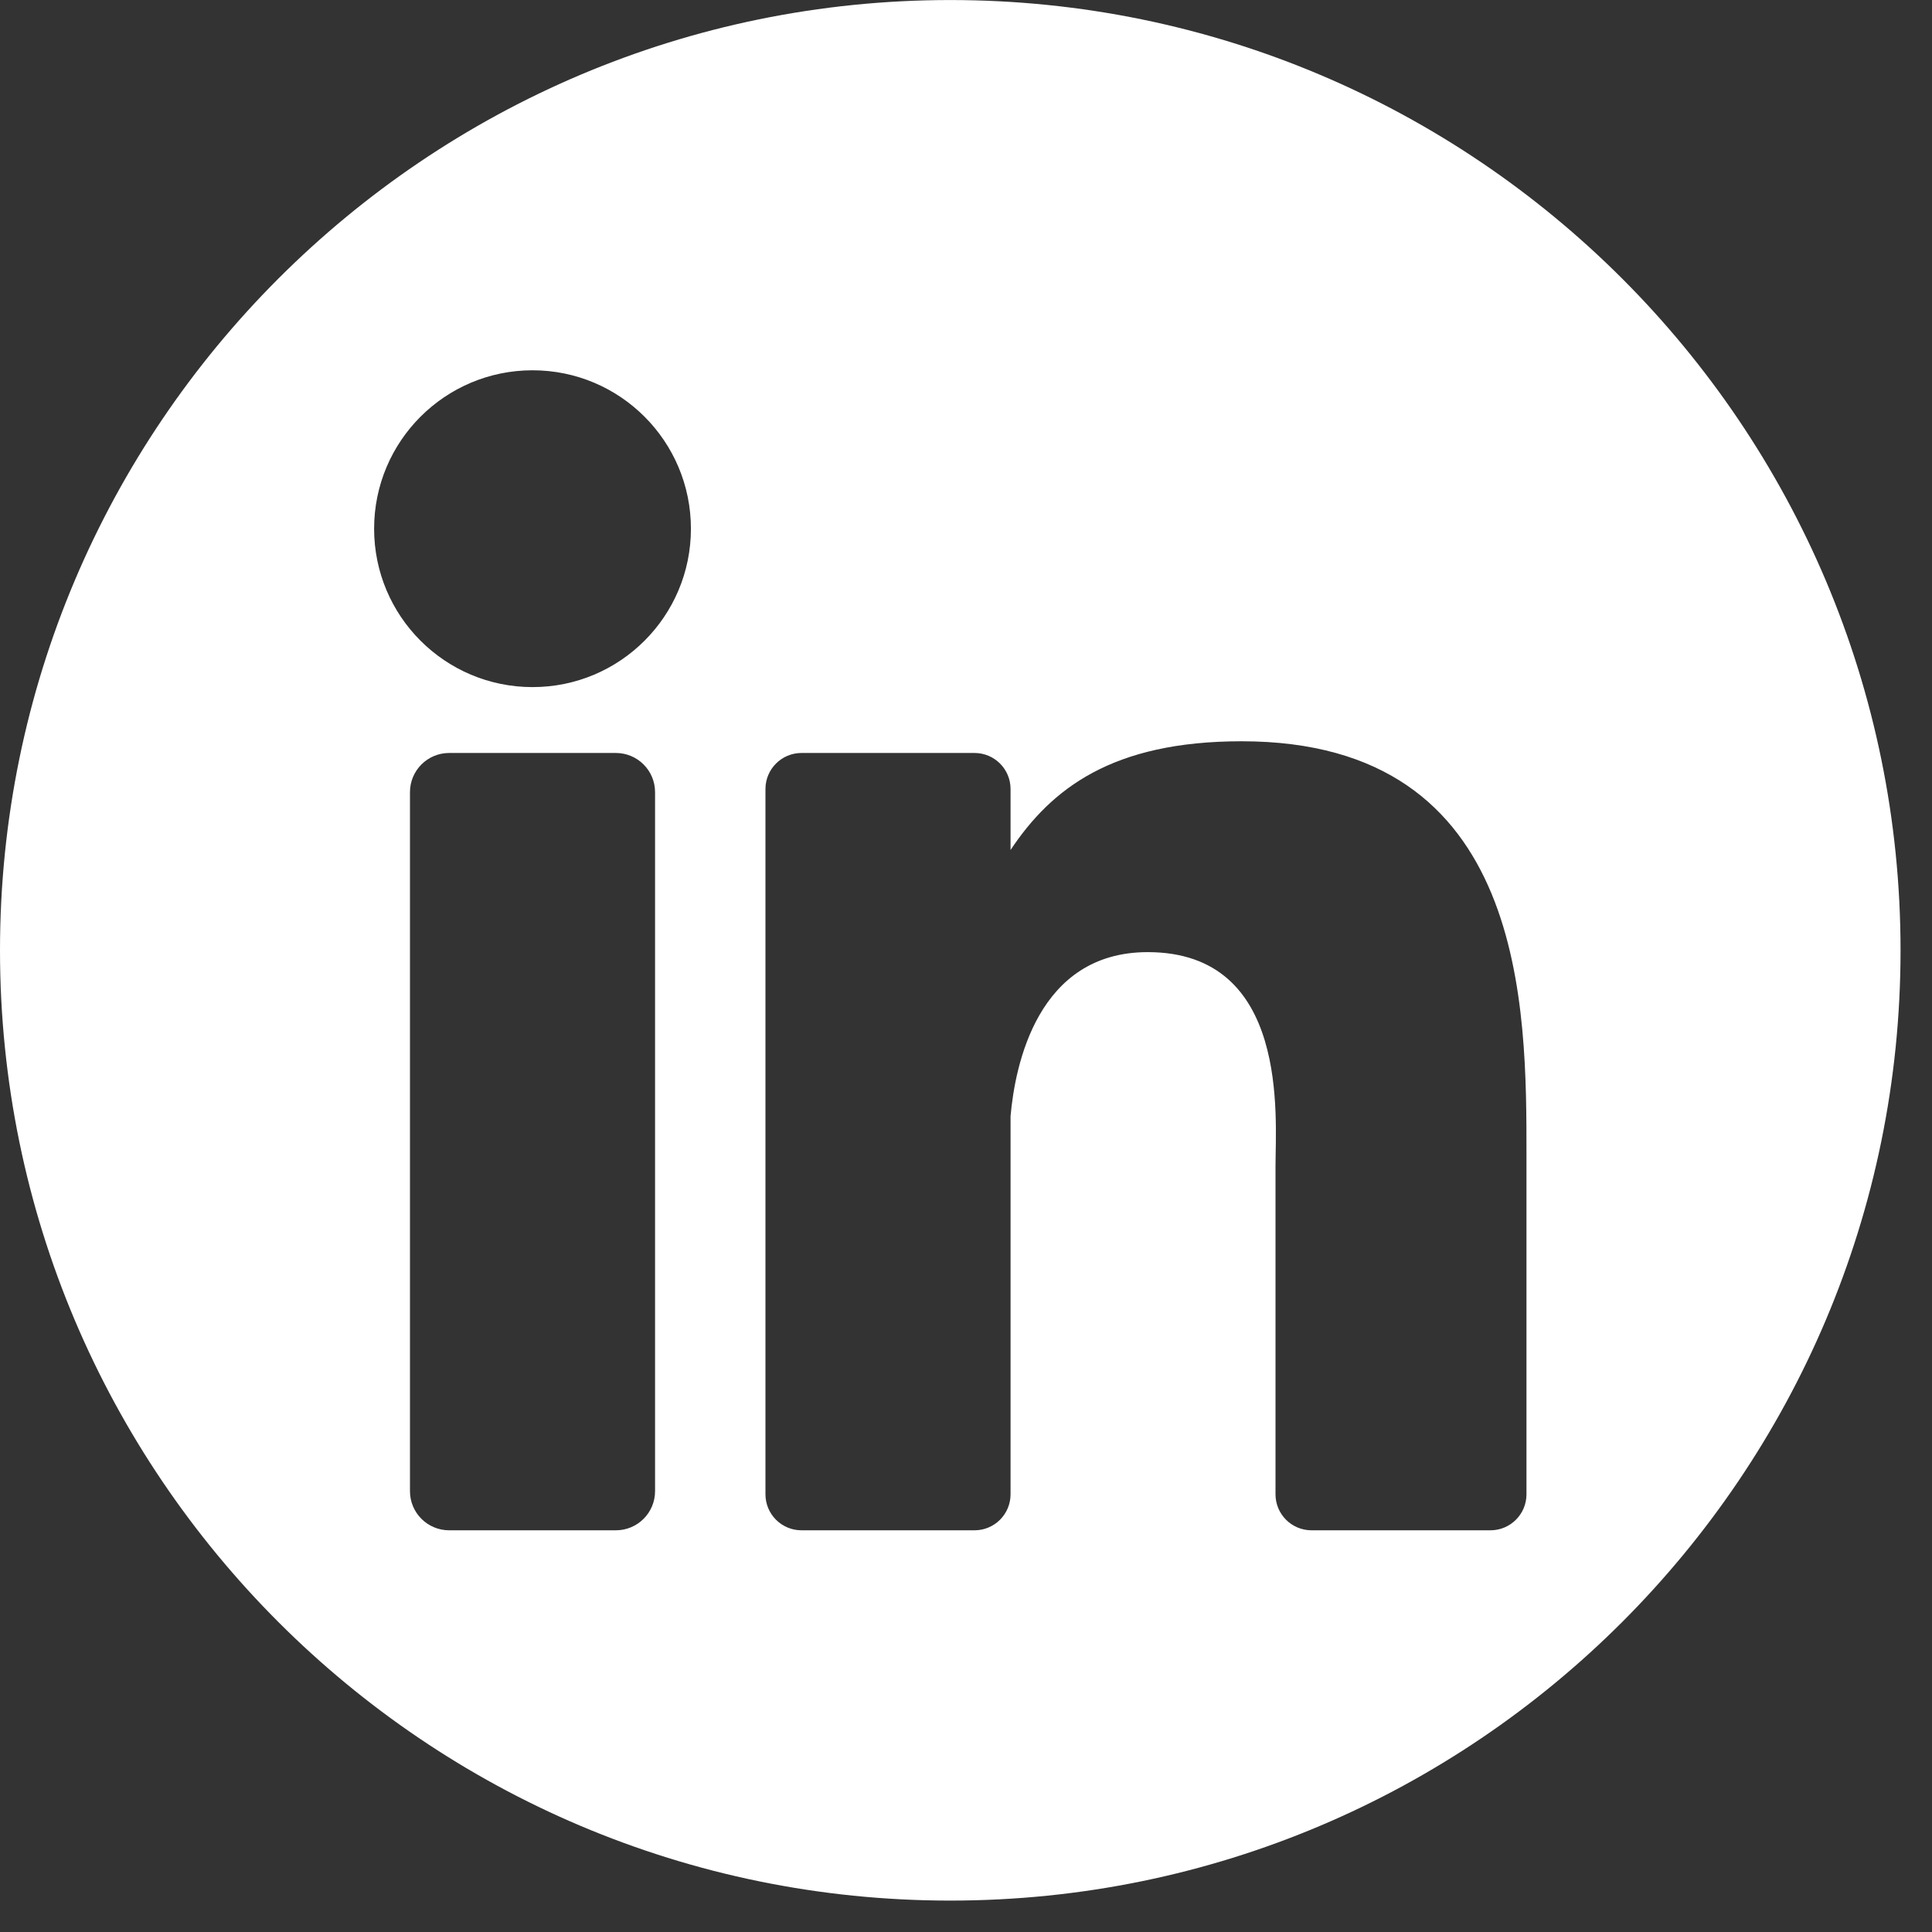 <?xml version="1.0" encoding="UTF-8" standalone="no"?>
<!DOCTYPE svg PUBLIC "-//W3C//DTD SVG 1.1//EN" "http://www.w3.org/Graphics/SVG/1.1/DTD/svg11.dtd">
<svg width="100%" height="100%" viewBox="0 0 50 50" version="1.1" xmlns="http://www.w3.org/2000/svg" xmlns:xlink="http://www.w3.org/1999/xlink" xml:space="preserve" xmlns:serif="http://www.serif.com/" style="fill-rule:evenodd;clip-rule:evenodd;stroke-linejoin:round;stroke-miterlimit:2;">
    <rect x="0" y="0" width="50" height="50" fill="#333333" stroke="none"/>
    <g transform="matrix(1,0,0,1,-16.223,-7.332)">
        <g>
            <g>
                <path d="M40.816,7.333C54.389,7.333 65.409,18.353 65.409,31.926C65.409,45.499 54.389,56.519 40.816,56.519C27.243,56.519 16.223,45.499 16.223,31.926C16.223,18.353 27.243,7.333 40.816,7.333ZM55.728,46.004L55.728,37.249C55.728,33.443 55.77,26.516 48.355,26.516C45.007,26.516 43.434,27.742 42.376,29.33L42.376,27.751C42.376,27.237 41.959,26.819 41.444,26.819L36.965,26.819C36.451,26.819 36.033,27.237 36.033,27.751L36.033,46.004C36.033,46.519 36.451,46.936 36.965,46.936L41.444,46.936C41.959,46.936 42.376,46.519 42.376,46.004L42.376,36.218C42.492,34.903 43.071,31.973 45.925,31.973C49.604,31.973 49.233,36.254 49.233,37.519L49.233,46.004C49.233,46.519 49.65,46.936 50.165,46.936L54.796,46.936C55.31,46.936 55.728,46.519 55.728,46.004ZM33.176,45.923L33.176,27.833C33.176,27.273 32.722,26.819 32.162,26.819L27.847,26.819C27.287,26.819 26.833,27.273 26.833,27.833L26.833,45.923C26.833,46.483 27.287,46.936 27.847,46.936L32.162,46.936C32.722,46.936 33.176,46.483 33.176,45.923ZM30.005,25.114C32.269,25.114 34.104,23.279 34.104,21.015C34.104,18.751 32.269,16.915 30.005,16.915C27.741,16.915 25.905,18.751 25.905,21.015C25.905,23.279 27.741,25.114 30.005,25.114Z" style="fill:white;"/>
            </g>
        </g>
    </g>
</svg>
